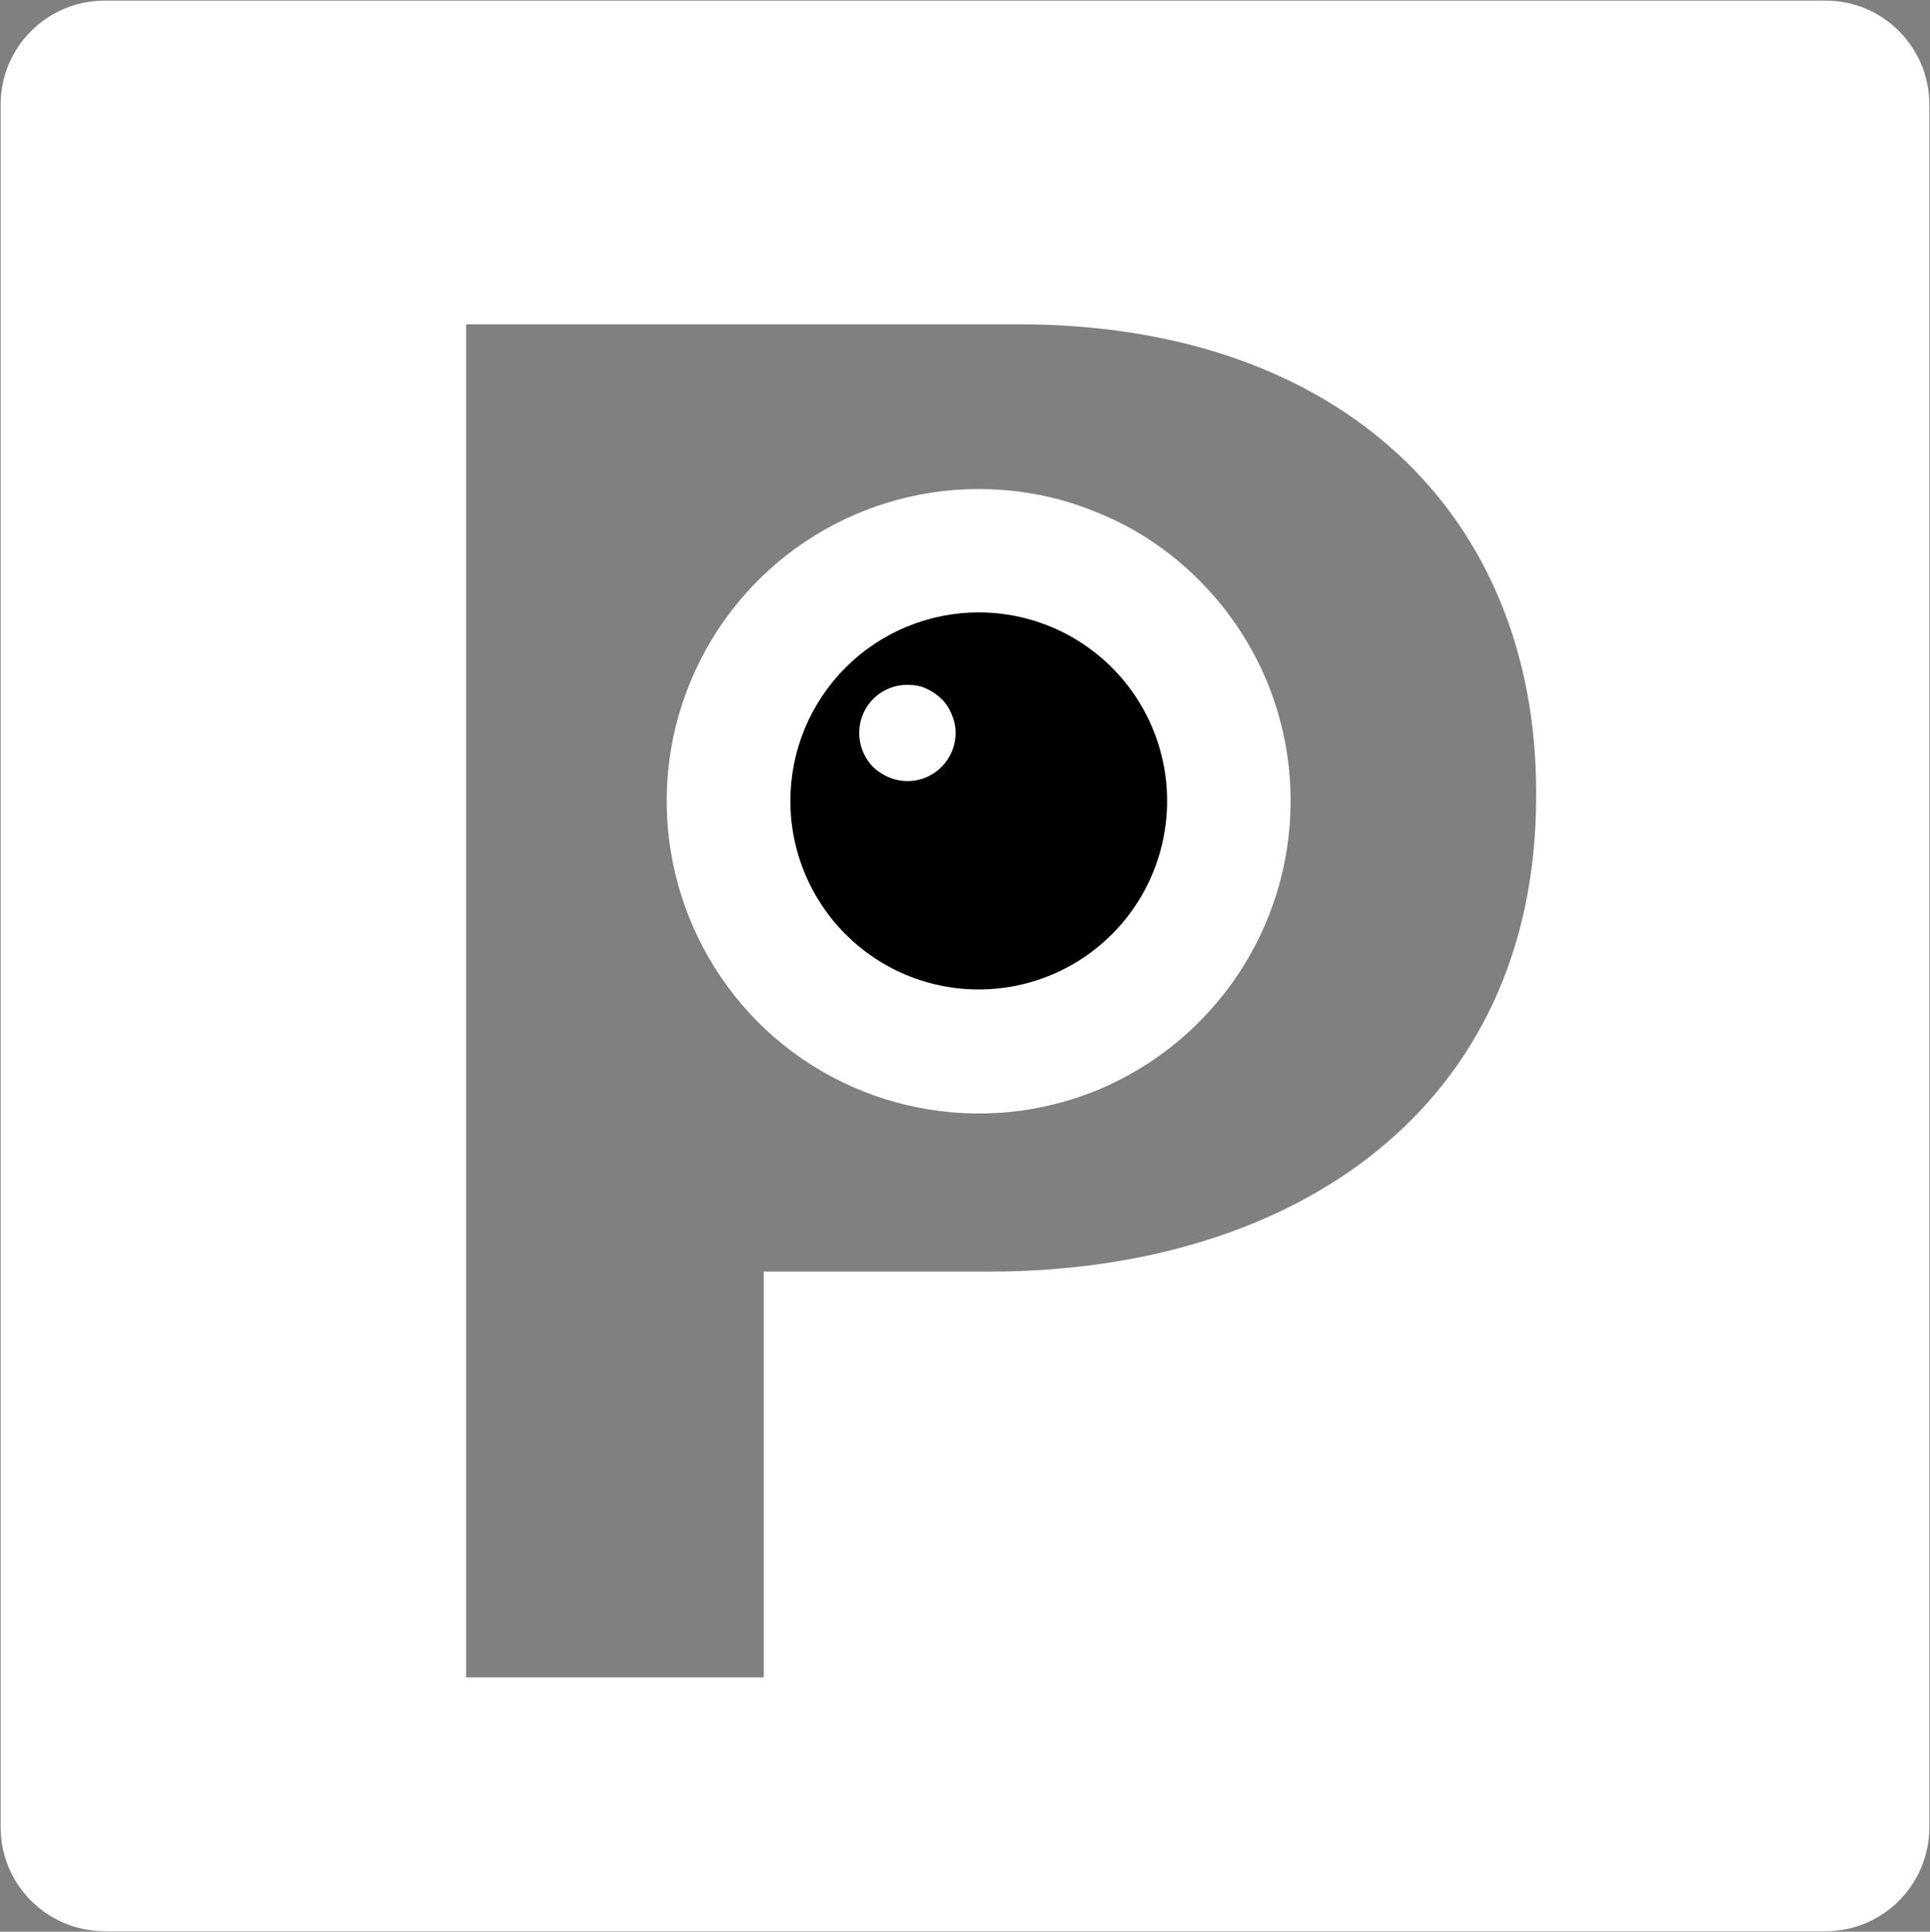 <svg version="1.2" xmlns="http://www.w3.org/2000/svg" viewBox="0 0 1547 1548" width="1547" height="1548">
	<rect x="0" y="0" width="1547" height="1548" fill="#808080" stroke="none"/>
	<title>SPZ</title>
	<defs>
		<clipPath clipPathUnits="userSpaceOnUse" id="cp1">
			<path d="m5462.43 0.52v1557.56h-5461.91v-1557.56z"/>
		</clipPath>
		<clipPath clipPathUnits="userSpaceOnUse" id="cp2">
			<path d="m633.53 641.84c0 61.13 36.78 116.2 93.19 139.61 56.42 23.36 121.38 10.45 164.56-32.77 43.18-43.21 56.1-108.18 32.73-164.67-23.37-56.44-78.44-93.26-139.5-93.26-19.85 0-39.45 3.91-57.79 11.51-18.3 7.57-34.94 18.72-48.99 32.73-14 14.04-25.12 30.69-32.73 49.02-7.56 18.34-11.47 37.98-11.47 57.83z"/>
		</clipPath>
		<clipPath clipPathUnits="userSpaceOnUse" id="cp3">
			<path d="m953.57 484.21v319.94h-331.55v-319.94z"/>
		</clipPath>
		<clipPath clipPathUnits="userSpaceOnUse" id="cp4">
			<path d="m5462.43 0.52v1557.56h-5461.91v-1557.56z"/>
		</clipPath>
	</defs>
	<style>
		.s0 { fill: #ffffff } 
		.s1 { fill: #000000 } 
	</style>
	<g id="Clip-Path" clip-path="url(#cp1)">
		<g id="Layer">
			<path id="Layer" fill-rule="evenodd" class="s0" d="m1463.5 0.5c45.7 0 83 37.3 83 83.4v1380.3c0 46.1-37.3 83.4-83 83.4h-1379.6c-46.1 0-83.4-37.3-83.4-83.4v-1380.3c0-46.1 37.3-83.4 83.4-83.4zm-1089.9 1343.7h238.6v-325.2h180.9c243.2 0 438.2-130.2 438.2-381.1v-3.2c0-221.7-156.3-374.8-414.6-374.8h-443.1zm422.7-868.9c119.3 0 193.5 57.3 193.5 164v3.1c0 93.3-69.6 164.4-189 164.4h-188.6v-331.5z"/>
			<path id="Layer" class="s0" d="m1034.5 641.7c0 101.4-60.9 192.5-154.2 231.6-93.6 38.7-201.3 17.2-272.7-54.2-71.4-71.8-92.9-179.5-54.2-272.7 38.7-93.7 129.9-154.5 231.2-154.5 32.7 0 65.1 6.3 95.4 19 30.6 12.3 58.1 30.9 81.3 54.2 23.2 23.2 41.5 50.6 54.2 80.9 12.6 30.6 19 63 19 95.7z"/>
		</g>
	</g>
	<g id="Clip-Path" clip-path="url(#cp2)">
		<g id="Layer">
			<g id="Clip-Path" clip-path="url(#cp3)">
				<g id="Layer">
					<path id="Layer" class="s1" d="m952.8 484.1v319.9h-330.8v-319.9z"/>
				</g>
			</g>
		</g>
	</g>
	<g id="Clip-Path" clip-path="url(#cp4)">
		<g id="Layer">
			<path id="Layer" class="s0" d="m766 587.2c0 15.8-9.5 29.9-24 35.9-14.4 6-30.9 2.4-42.2-8.5-10.9-11.2-14.1-27.8-8.1-42.2 6-14.4 20.1-23.6 35.5-23.6 5 0 10.3 0.7 14.8 2.8q6.7 2.9 12.7 8.5c3.5 3.5 6.3 7.7 8.1 12.3q3.2 7.4 3.2 14.8z"/>
		</g>
	</g>
</svg>